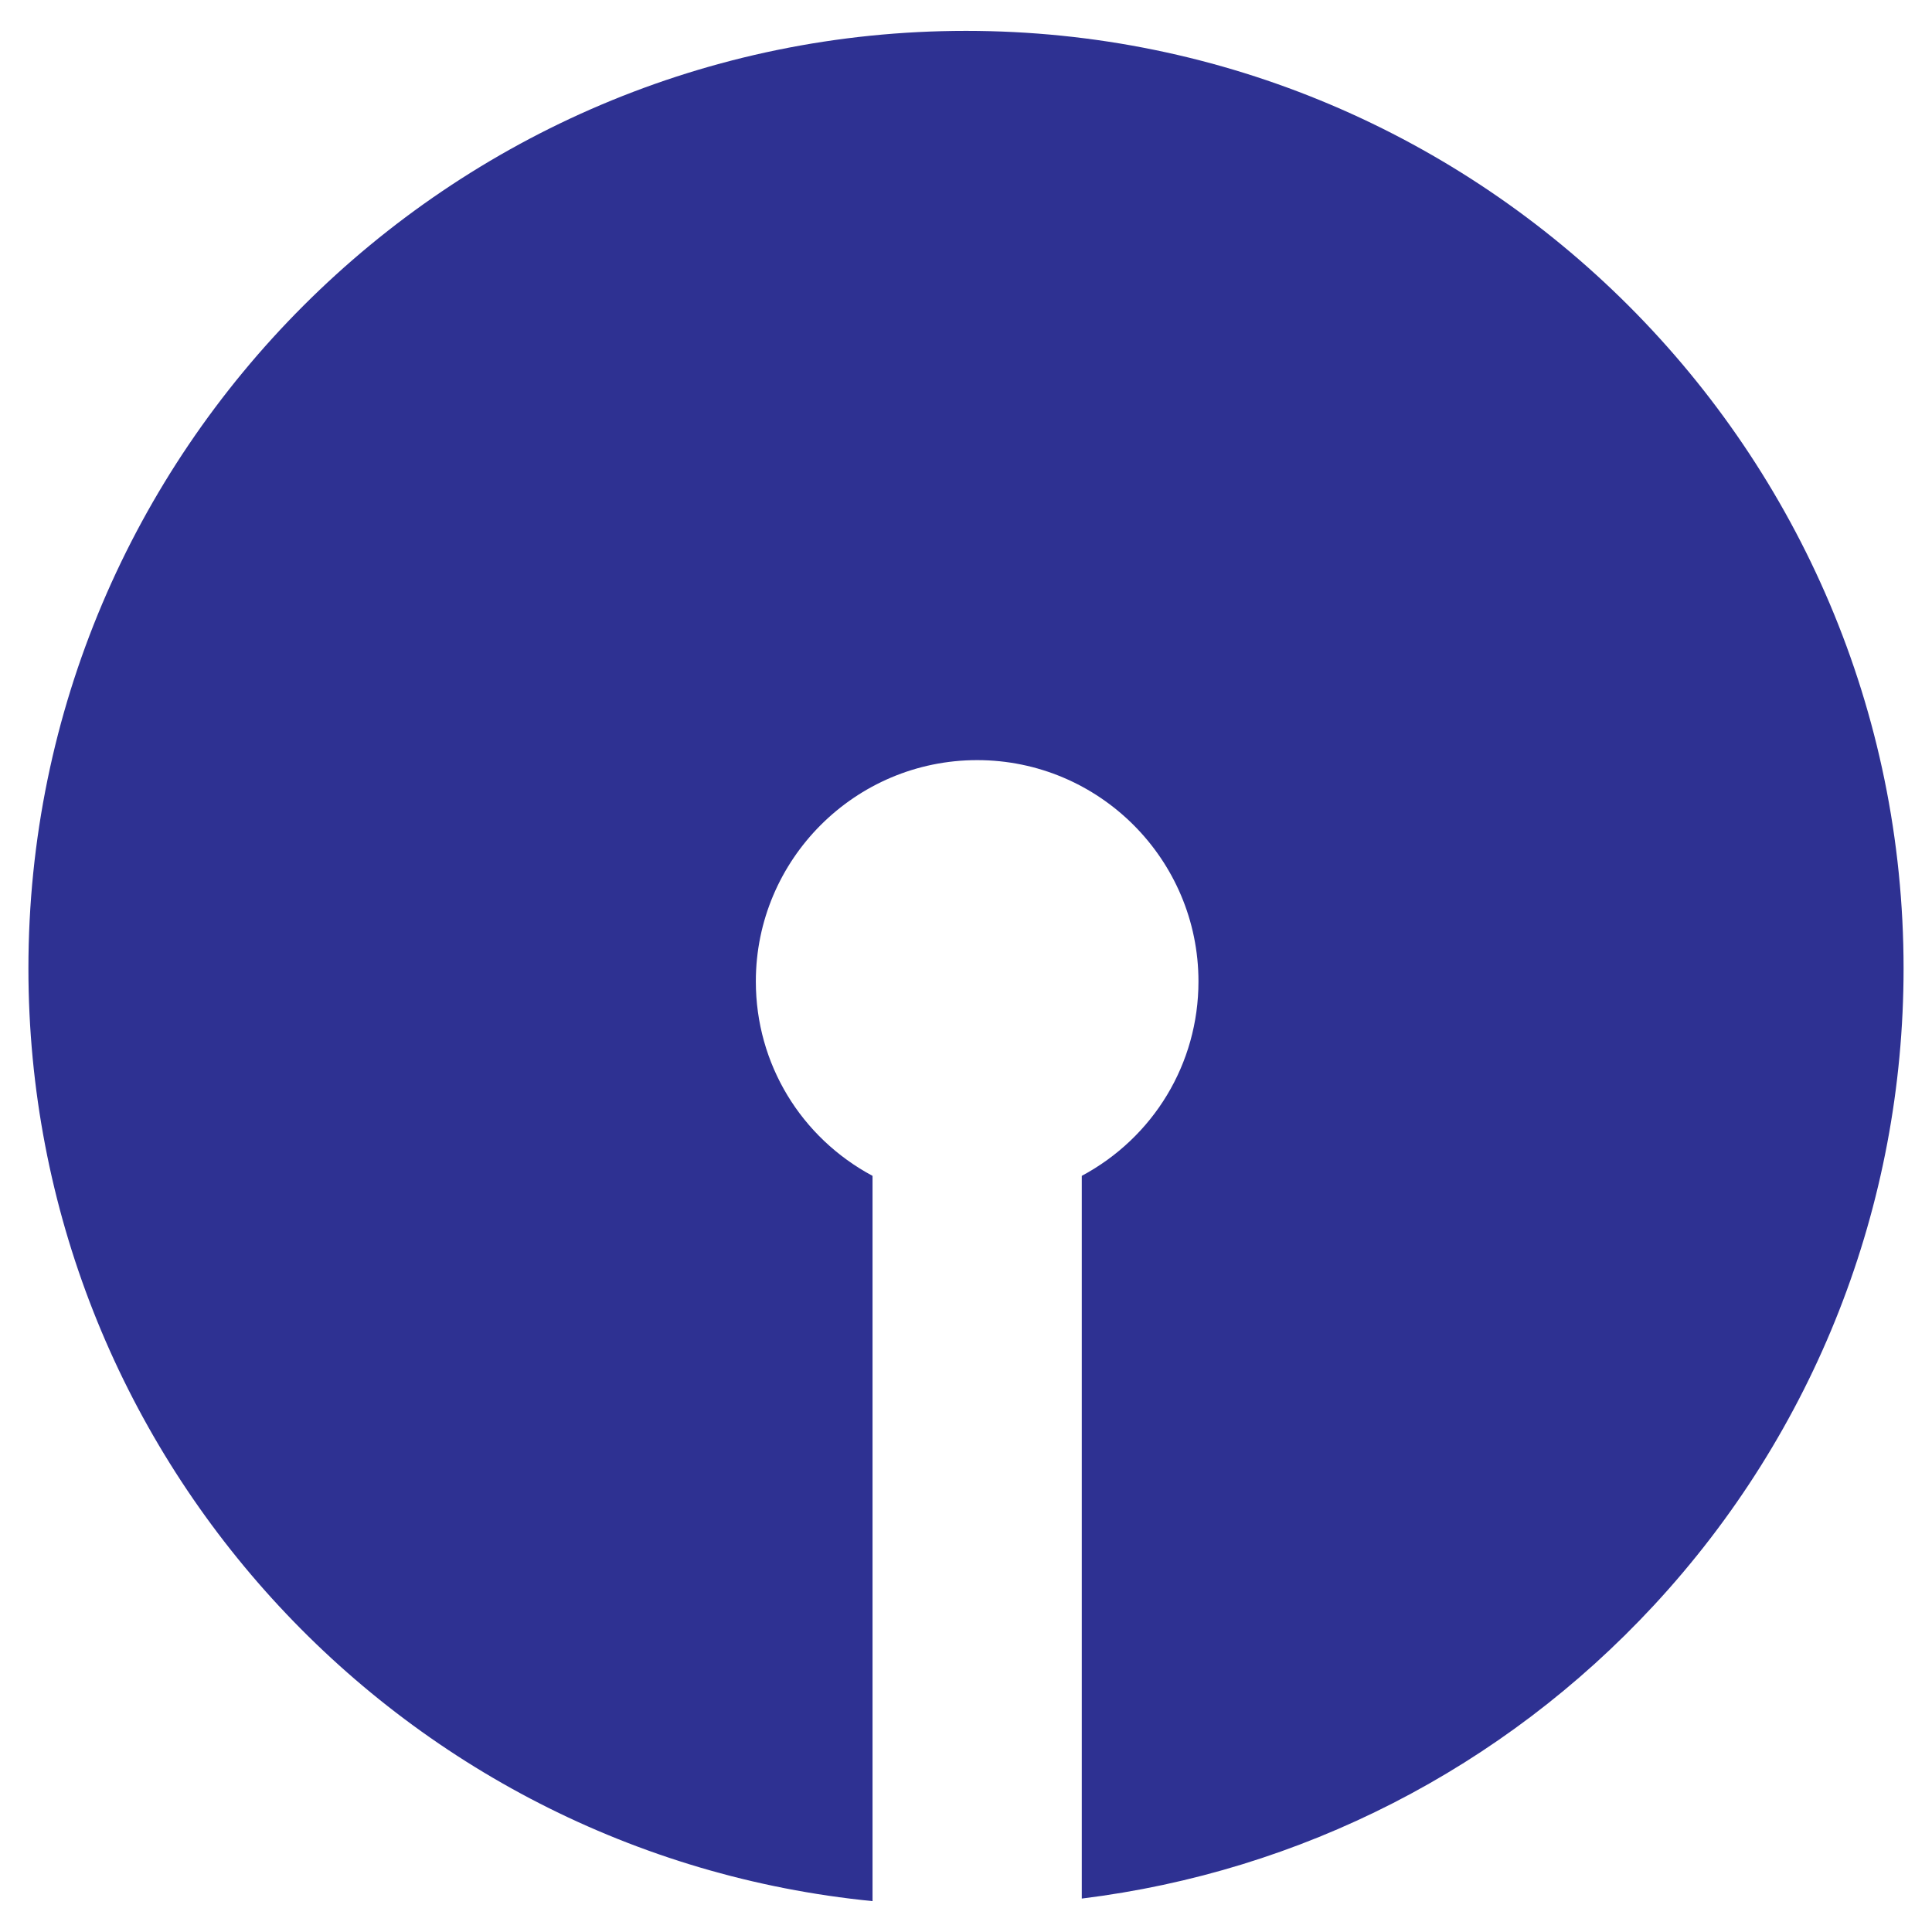 <?xml version="1.0" encoding="utf-8"?>
<!-- Generator: Adobe Illustrator 13.0.0, SVG Export Plug-In . SVG Version: 6.00 Build 14948)  -->
<!DOCTYPE svg PUBLIC "-//W3C//DTD SVG 1.0//EN" "http://www.w3.org/TR/2001/REC-SVG-20010904/DTD/svg10.dtd">
<svg version="1.0" id="Layer_1" xmlns="http://www.w3.org/2000/svg" xmlns:xlink="http://www.w3.org/1999/xlink" x="0px" y="0px"
	 width="192.756px" height="192.756px" viewBox="0 0 192.756 192.756" enable-background="new 0 0 192.756 192.756"
	 xml:space="preserve">
<g>
	<polygon fill-rule="evenodd" clip-rule="evenodd" fill="#FFFFFF" points="0,0 192.756,0 192.756,192.756 0,192.756 0,0 	"/>
	<path fill-rule="evenodd" clip-rule="evenodd" fill="#2E3192" d="M96.378,3.08c-51.58,0-93.543,41.963-93.543,93.543
		c0,48.206,36.693,88.352,84.218,93.053c0-6.867,0-68.338,0-72.359c-7.131-3.82-11.643-11.164-11.643-19.398
		c0-12.175,9.906-22.081,22.081-22.081c12.175,0,22.08,9.905,22.08,22.081c0,8.232-4.512,15.576-11.642,19.396
		c0,4.016,0,65.104,0,72.105c21.846-2.691,41.989-12.98,57.073-29.248c16.068-17.33,24.918-39.9,24.918-63.549
		C189.921,45.043,147.958,3.08,96.378,3.08L96.378,3.08z"/>
</g>
</svg>
